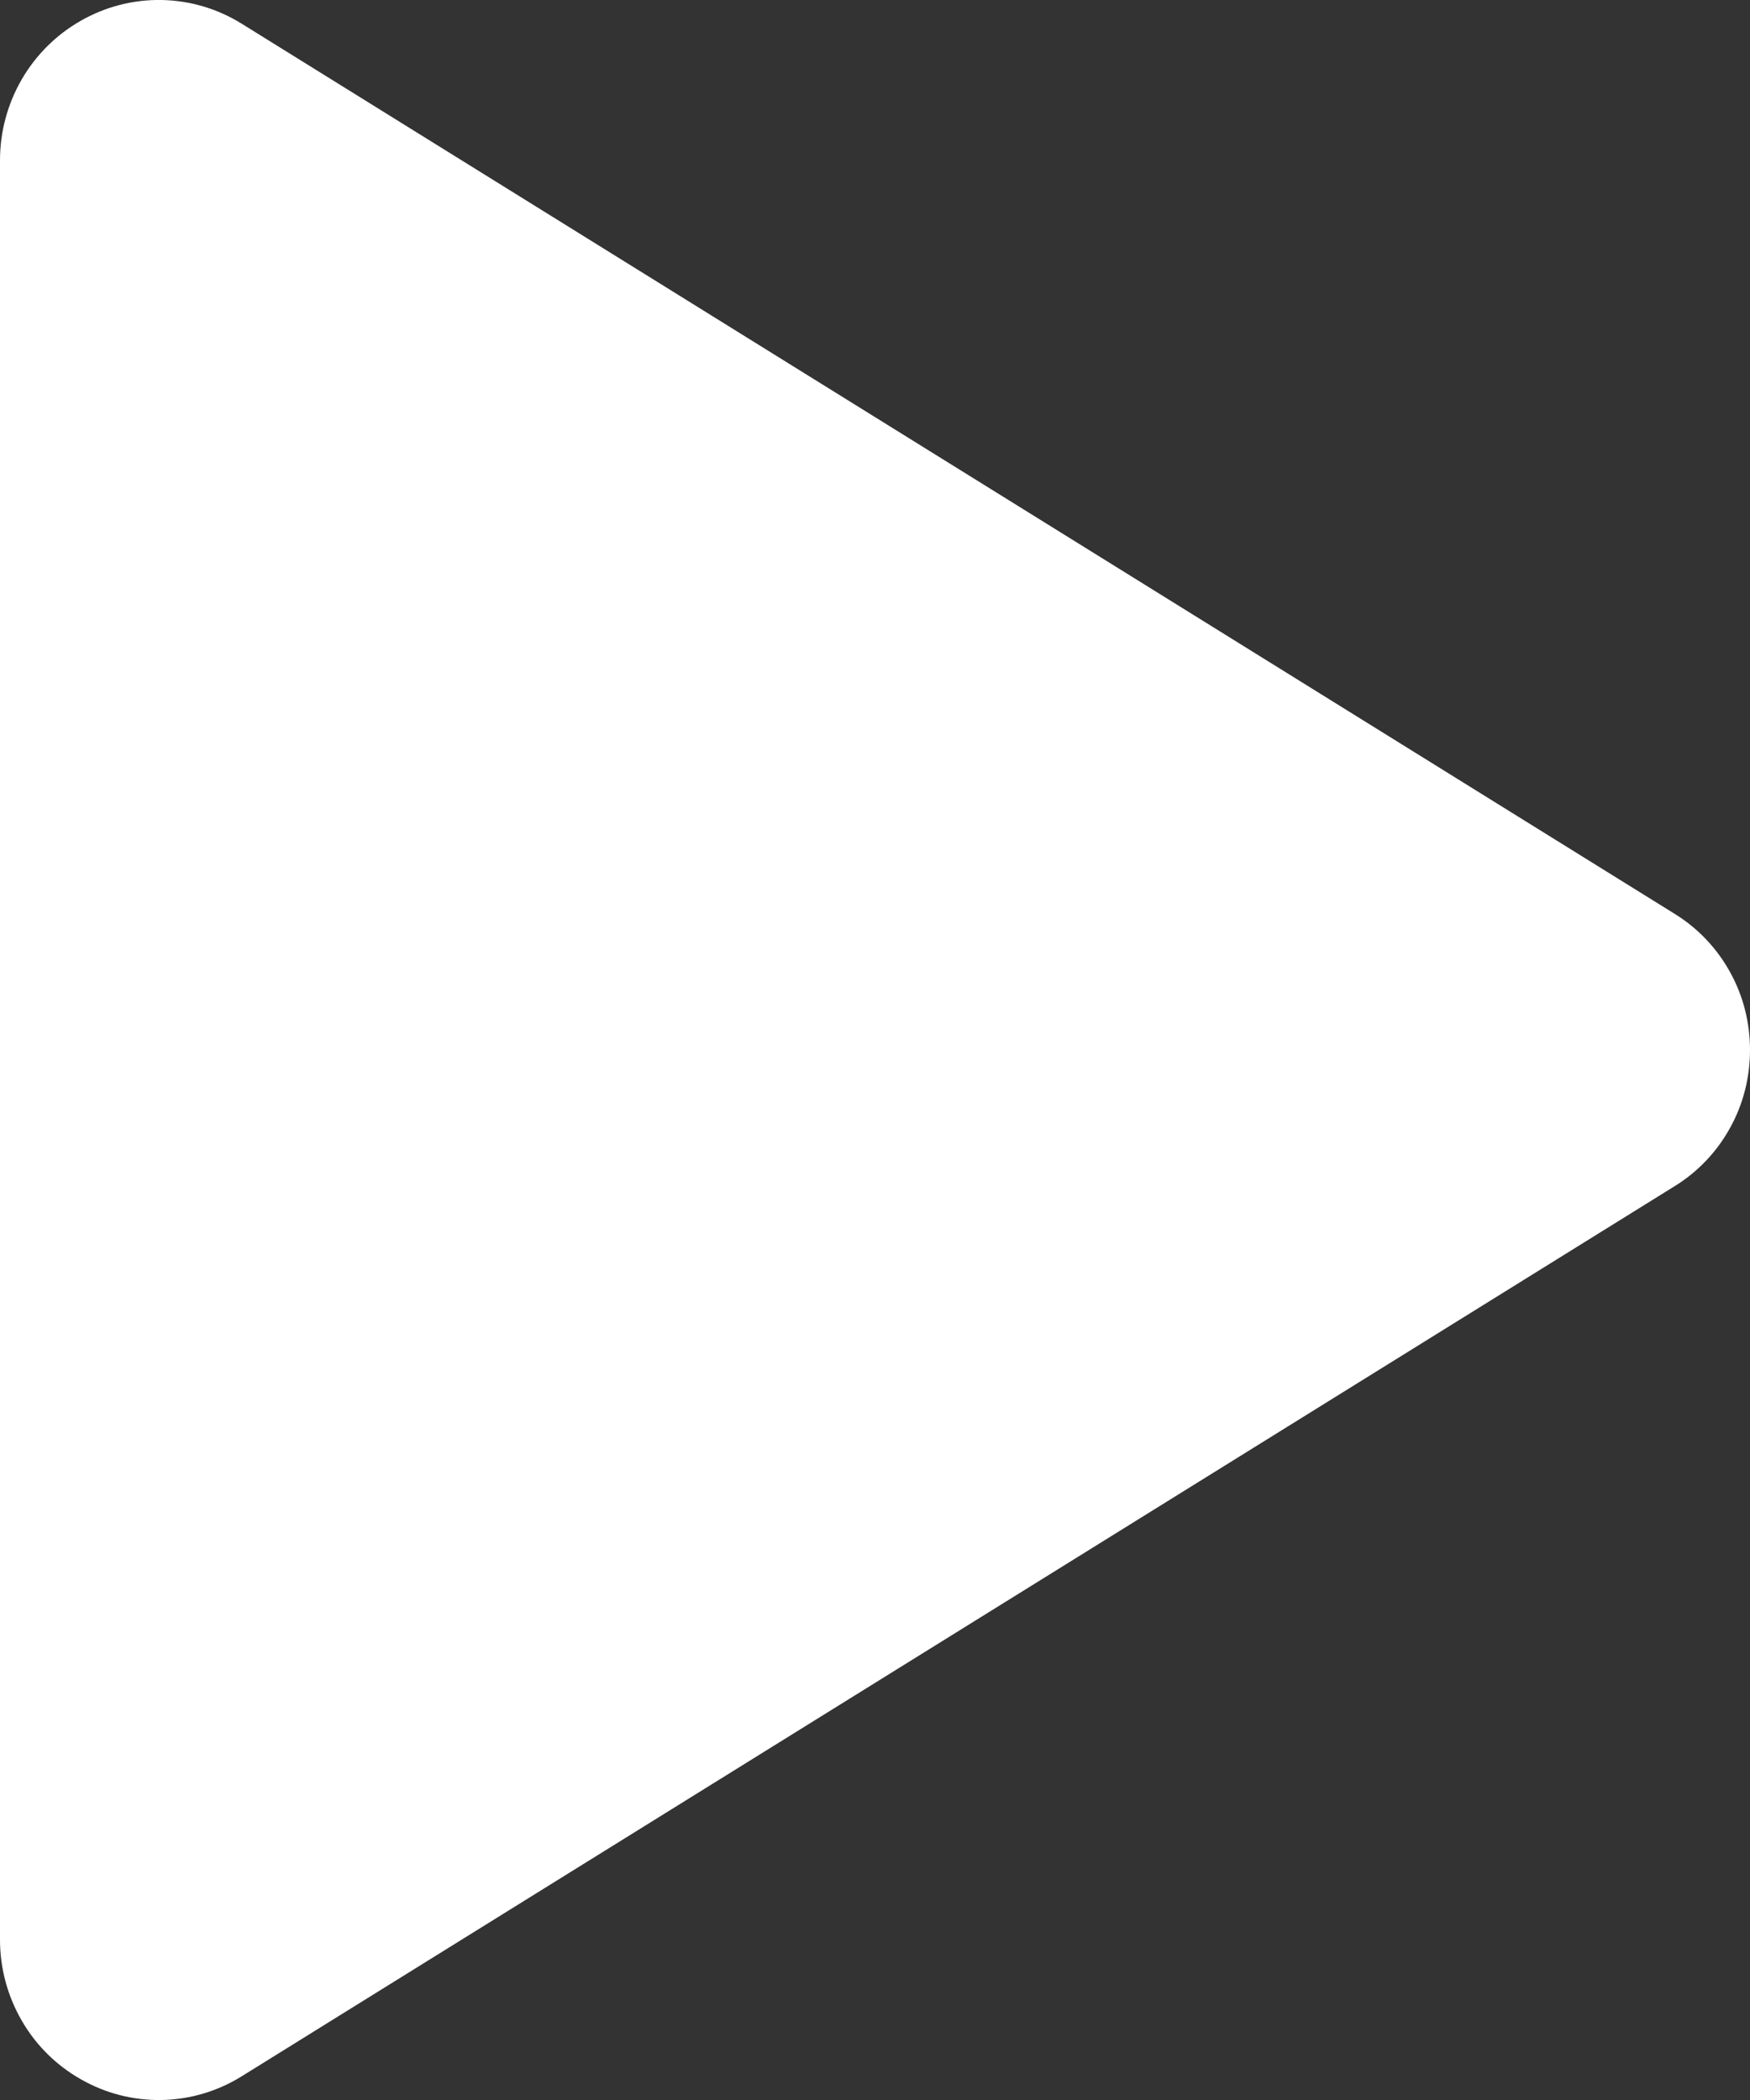 <svg width="10" height="12" viewBox="0 0 10 12" fill="none" xmlns="http://www.w3.org/2000/svg">
<rect x="0" y="0" width="10" height="12" fill="#333333" stroke="none"/>
<path d="M10 6C10 6.157 9.961 6.311 9.885 6.447C9.809 6.584 9.7 6.698 9.568 6.779L1.382 11.864C1.244 11.95 1.086 11.997 0.924 12C0.762 12.003 0.602 11.962 0.461 11.881C0.322 11.802 0.205 11.687 0.124 11.546C0.043 11.406 0 11.247 0 11.084V0.916C0 0.753 0.043 0.594 0.124 0.454C0.205 0.314 0.322 0.198 0.461 0.119C0.602 0.038 0.762 -0.003 0.924 0C1.086 0.003 1.244 0.05 1.382 0.136L9.568 5.221C9.7 5.302 9.809 5.416 9.885 5.553C9.961 5.689 10 5.843 10 6Z" fill="white"/>
</svg>

